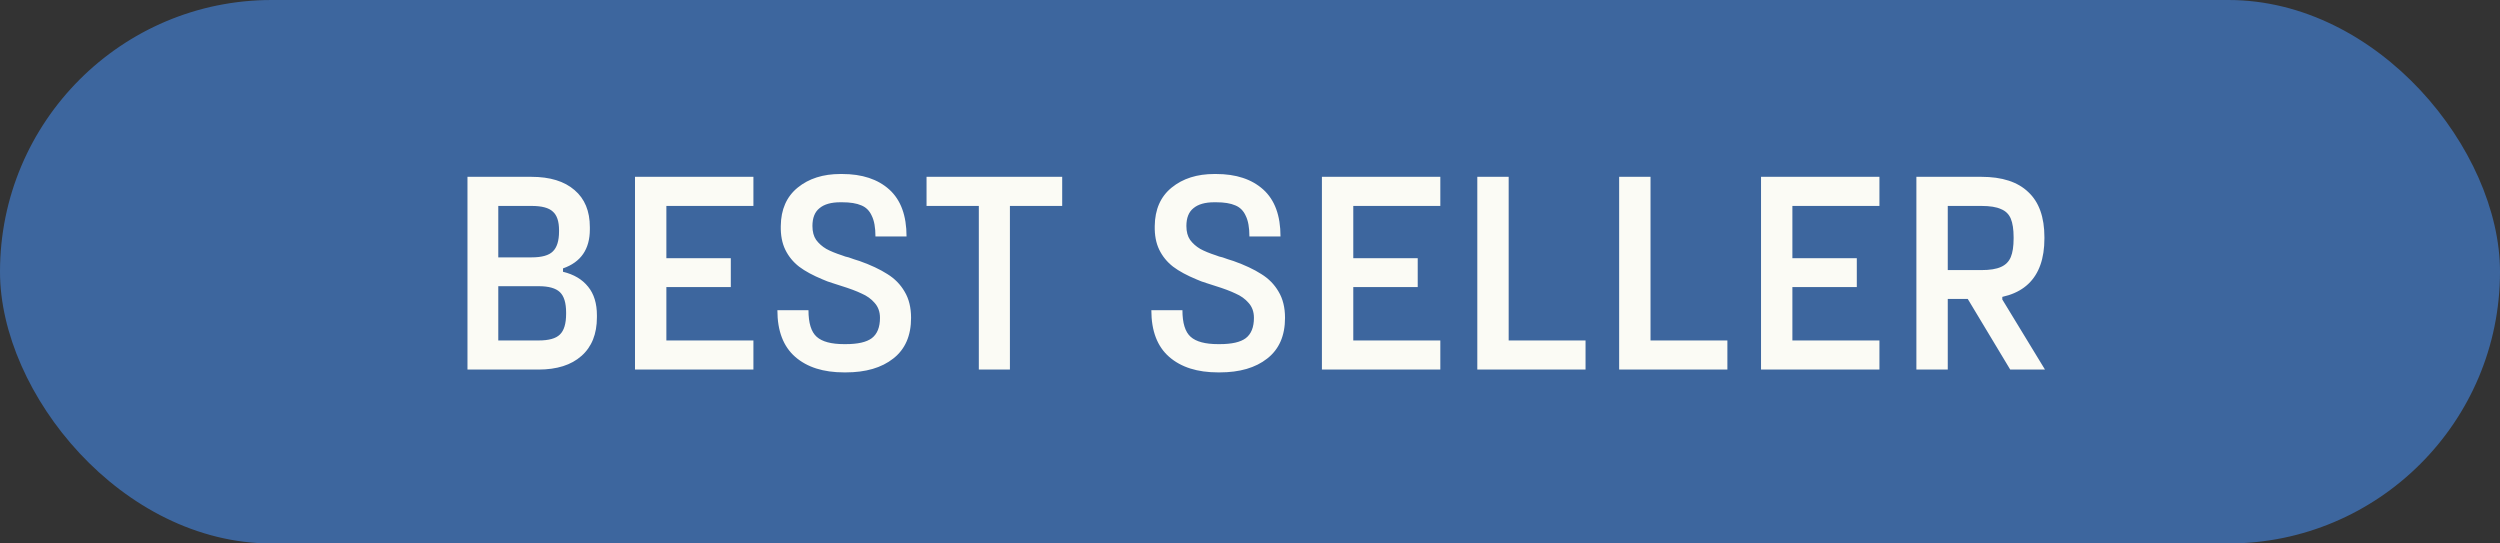<svg xmlns="http://www.w3.org/2000/svg" fill="none" viewBox="0 0 115 25" height="25" width="115">
<rect x="0" y="0" width="115" height="25" fill="#333333" stroke="none"/>
<rect fill="#3D669E" rx="12.5" height="25" width="115"></rect>
<path fill="#FBFBF5" d="M21.504 17V8.134H24.442C25.3 8.134 25.963 8.338 26.431 8.745C26.899 9.144 27.133 9.711 27.133 10.448V10.552C27.133 11.462 26.721 12.06 25.898 12.346V12.502C26.4 12.623 26.786 12.853 27.055 13.191C27.323 13.52 27.458 13.958 27.458 14.504V14.595C27.458 15.366 27.219 15.96 26.743 16.376C26.275 16.792 25.616 17 24.767 17H21.504ZM22.921 16.077L22.427 15.661H24.78C25.248 15.661 25.573 15.57 25.755 15.388C25.945 15.206 26.041 14.89 26.041 14.439V14.374C26.041 13.932 25.945 13.62 25.755 13.438C25.564 13.256 25.239 13.165 24.78 13.165H22.427L22.921 12.671V16.077ZM22.921 12.346L22.427 11.839H24.455C24.923 11.839 25.248 11.748 25.43 11.566C25.62 11.384 25.716 11.076 25.716 10.643V10.591C25.716 10.184 25.62 9.898 25.43 9.733C25.248 9.56 24.923 9.473 24.455 9.473H22.427L22.921 9.044V12.346ZM29.21 17V8.134H34.657V9.473H30.133L30.653 8.992V12.333L30.133 11.878H33.617V13.204H30.133L30.653 12.736V16.142L30.133 15.661H34.657V17H29.21ZM38.828 17.13C37.874 17.13 37.125 16.892 36.579 16.415C36.033 15.938 35.76 15.223 35.76 14.27H37.19C37.19 14.859 37.315 15.267 37.567 15.492C37.818 15.717 38.238 15.83 38.828 15.83H38.906C39.46 15.83 39.859 15.739 40.102 15.557C40.353 15.366 40.479 15.054 40.479 14.621C40.479 14.344 40.396 14.114 40.232 13.932C40.076 13.75 39.876 13.607 39.634 13.503C39.4 13.39 39.088 13.273 38.698 13.152C38.524 13.1 38.39 13.057 38.295 13.022C38.217 12.996 38.139 12.97 38.061 12.944C37.983 12.909 37.909 12.879 37.84 12.853C37.398 12.671 37.038 12.476 36.761 12.268C36.483 12.051 36.271 11.791 36.124 11.488C35.976 11.185 35.907 10.821 35.916 10.396C35.924 9.633 36.184 9.044 36.696 8.628C37.207 8.212 37.861 8.004 38.659 8.004H38.737C39.655 8.004 40.379 8.242 40.908 8.719C41.436 9.196 41.701 9.915 41.701 10.877H40.271C40.271 10.47 40.214 10.153 40.102 9.928C39.998 9.694 39.837 9.534 39.621 9.447C39.404 9.352 39.109 9.304 38.737 9.304H38.659C38.234 9.304 37.913 9.395 37.697 9.577C37.48 9.75 37.372 10.023 37.372 10.396C37.372 10.656 37.428 10.868 37.541 11.033C37.662 11.198 37.818 11.336 38.009 11.449C38.199 11.553 38.442 11.653 38.737 11.748C38.789 11.765 38.836 11.783 38.88 11.8C38.932 11.817 38.984 11.83 39.036 11.839C39.122 11.874 39.209 11.904 39.296 11.93C39.382 11.956 39.465 11.982 39.543 12.008C40.054 12.19 40.479 12.389 40.817 12.606C41.155 12.814 41.419 13.083 41.61 13.412C41.809 13.741 41.909 14.144 41.909 14.621C41.909 15.444 41.636 16.068 41.09 16.493C40.552 16.918 39.824 17.13 38.906 17.13H38.828ZM45.026 17V8.992L45.572 9.473H42.621V8.134H48.861V9.473H45.91L46.456 8.992V17H45.026ZM56.03 17.13C55.077 17.13 54.327 16.892 53.781 16.415C53.235 15.938 52.962 15.223 52.962 14.27H54.392C54.392 14.859 54.517 15.267 54.769 15.492C55.02 15.717 55.441 15.83 56.03 15.83H56.108C56.663 15.83 57.061 15.739 57.304 15.557C57.555 15.366 57.681 15.054 57.681 14.621C57.681 14.344 57.599 14.114 57.434 13.932C57.278 13.75 57.078 13.607 56.836 13.503C56.602 13.39 56.29 13.273 55.9 13.152C55.727 13.1 55.592 13.057 55.497 13.022C55.419 12.996 55.341 12.97 55.263 12.944C55.185 12.909 55.111 12.879 55.042 12.853C54.6 12.671 54.24 12.476 53.963 12.268C53.685 12.051 53.473 11.791 53.326 11.488C53.178 11.185 53.109 10.821 53.118 10.396C53.127 9.633 53.386 9.044 53.898 8.628C54.409 8.212 55.063 8.004 55.861 8.004H55.939C56.858 8.004 57.581 8.242 58.11 8.719C58.639 9.196 58.903 9.915 58.903 10.877H57.473C57.473 10.47 57.416 10.153 57.304 9.928C57.2 9.694 57.039 9.534 56.823 9.447C56.606 9.352 56.312 9.304 55.939 9.304H55.861C55.436 9.304 55.115 9.395 54.899 9.577C54.682 9.75 54.574 10.023 54.574 10.396C54.574 10.656 54.63 10.868 54.743 11.033C54.864 11.198 55.02 11.336 55.211 11.449C55.401 11.553 55.644 11.653 55.939 11.748C55.991 11.765 56.038 11.783 56.082 11.8C56.134 11.817 56.186 11.83 56.238 11.839C56.325 11.874 56.411 11.904 56.498 11.93C56.584 11.956 56.667 11.982 56.745 12.008C57.256 12.19 57.681 12.389 58.019 12.606C58.357 12.814 58.621 13.083 58.812 13.412C59.011 13.741 59.111 14.144 59.111 14.621C59.111 15.444 58.838 16.068 58.292 16.493C57.755 16.918 57.026 17.13 56.108 17.13H56.03ZM60.808 17V8.134H66.255V9.473H61.731L62.251 8.992V12.333L61.731 11.878H65.215V13.204H61.731L62.251 12.736V16.142L61.731 15.661H66.255V17H60.808ZM67.956 17V8.134H69.399V16.077L68.879 15.661H72.935V17H67.956ZM74.481 17V8.134H75.924V16.077L75.404 15.661H79.46V17H74.481ZM81.007 17V8.134H86.454V9.473H81.93L82.45 8.992V12.333L81.93 11.878H85.413V13.204H81.93L82.45 12.736V16.142L81.93 15.661H86.454V17H81.007ZM88.154 17V8.134H91.144C92.097 8.134 92.817 8.368 93.302 8.836C93.796 9.295 94.043 9.989 94.043 10.916V10.968C94.043 11.895 93.796 12.593 93.302 13.061C92.817 13.52 92.097 13.75 91.144 13.75H89.077L89.597 13.256V17H88.154ZM92.47 17L90 12.892L92.106 12.762V13.776L94.069 17H92.47ZM89.597 12.944L89.077 12.424H91.144C91.534 12.424 91.833 12.376 92.041 12.281C92.258 12.186 92.409 12.034 92.496 11.826C92.583 11.618 92.626 11.332 92.626 10.968V10.916C92.626 10.552 92.583 10.266 92.496 10.058C92.409 9.85 92.258 9.703 92.041 9.616C91.833 9.521 91.534 9.473 91.144 9.473H89.077L89.597 8.94V12.944Z"></path>
</svg>
